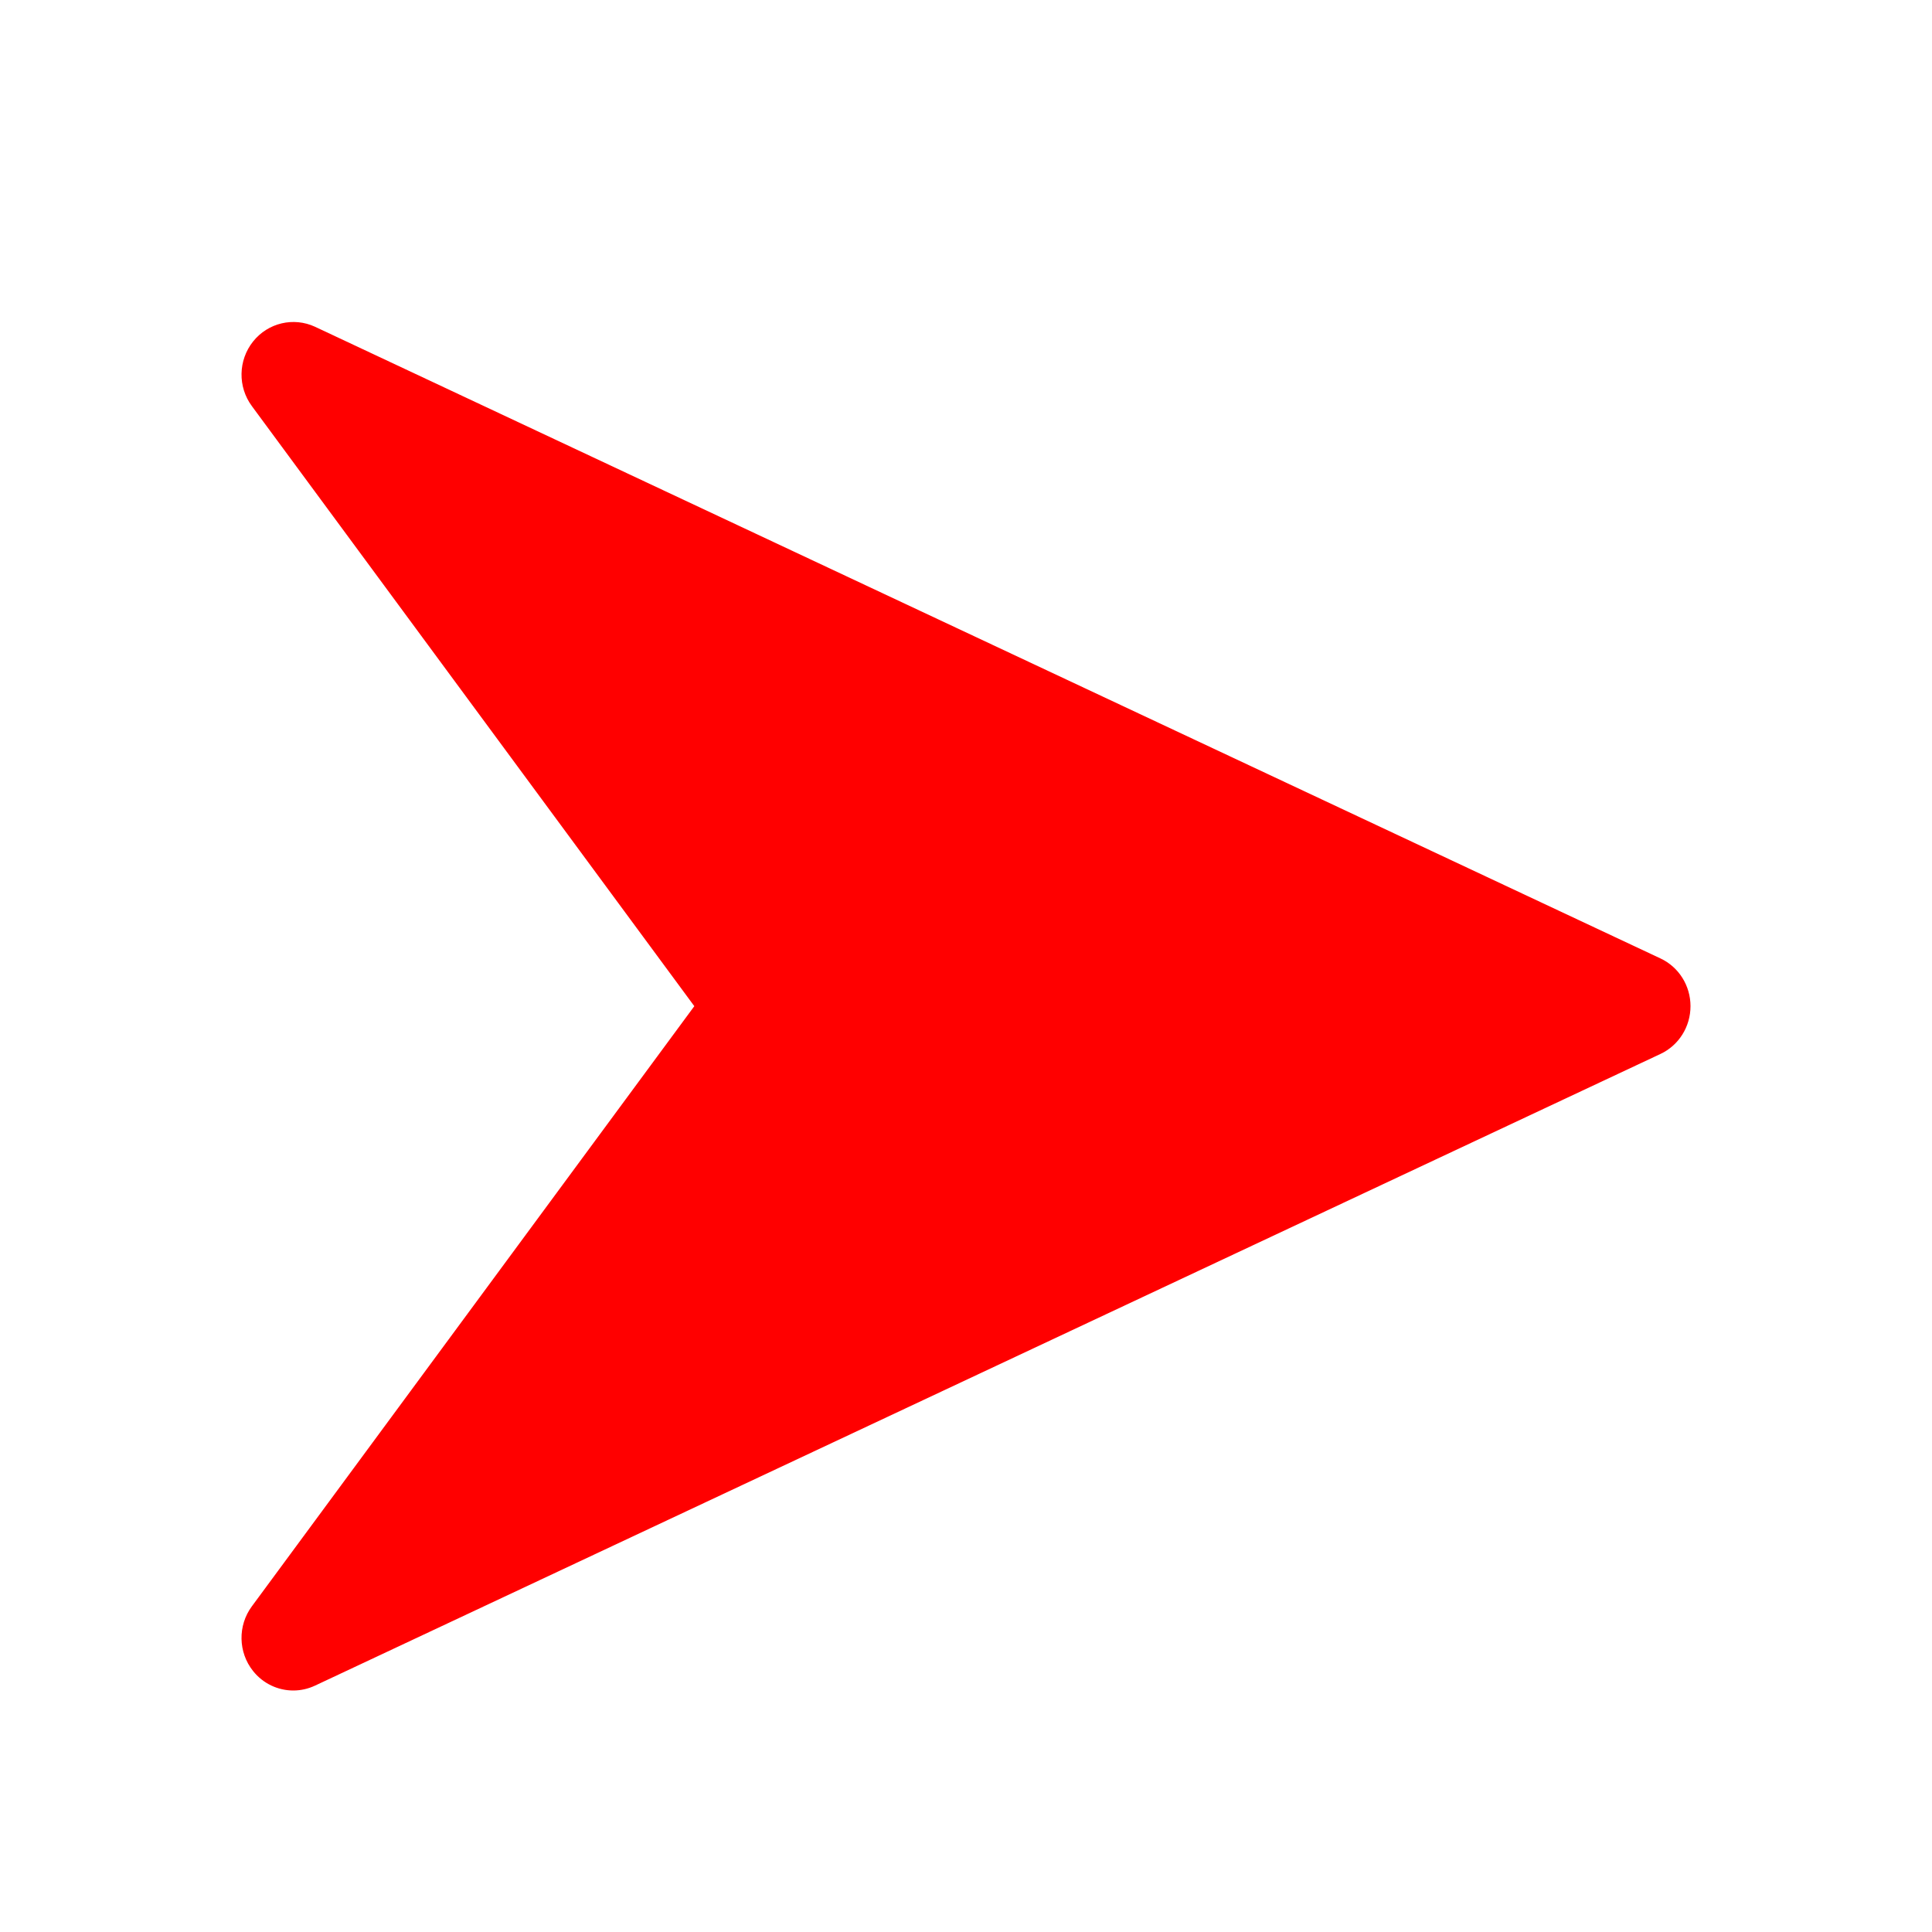 <?xml version="1.0" encoding="UTF-8"?> <svg xmlns="http://www.w3.org/2000/svg" width="24" height="24" viewBox="0 0 24 24" fill="none"><path d="M20.627 11.906L3.913 4.059C3.647 3.936 3.33 4.009 3.144 4.242C2.958 4.475 2.952 4.806 3.129 5.045L8.625 12.499L3.129 19.954C2.952 20.193 2.958 20.525 3.143 20.757C3.268 20.915 3.454 21 3.643 21C3.735 21 3.826 20.98 3.912 20.94L20.626 13.093C20.855 12.986 21 12.754 21 12.499C21 12.244 20.855 12.013 20.627 11.906Z" fill="#FF0000"></path></svg> 